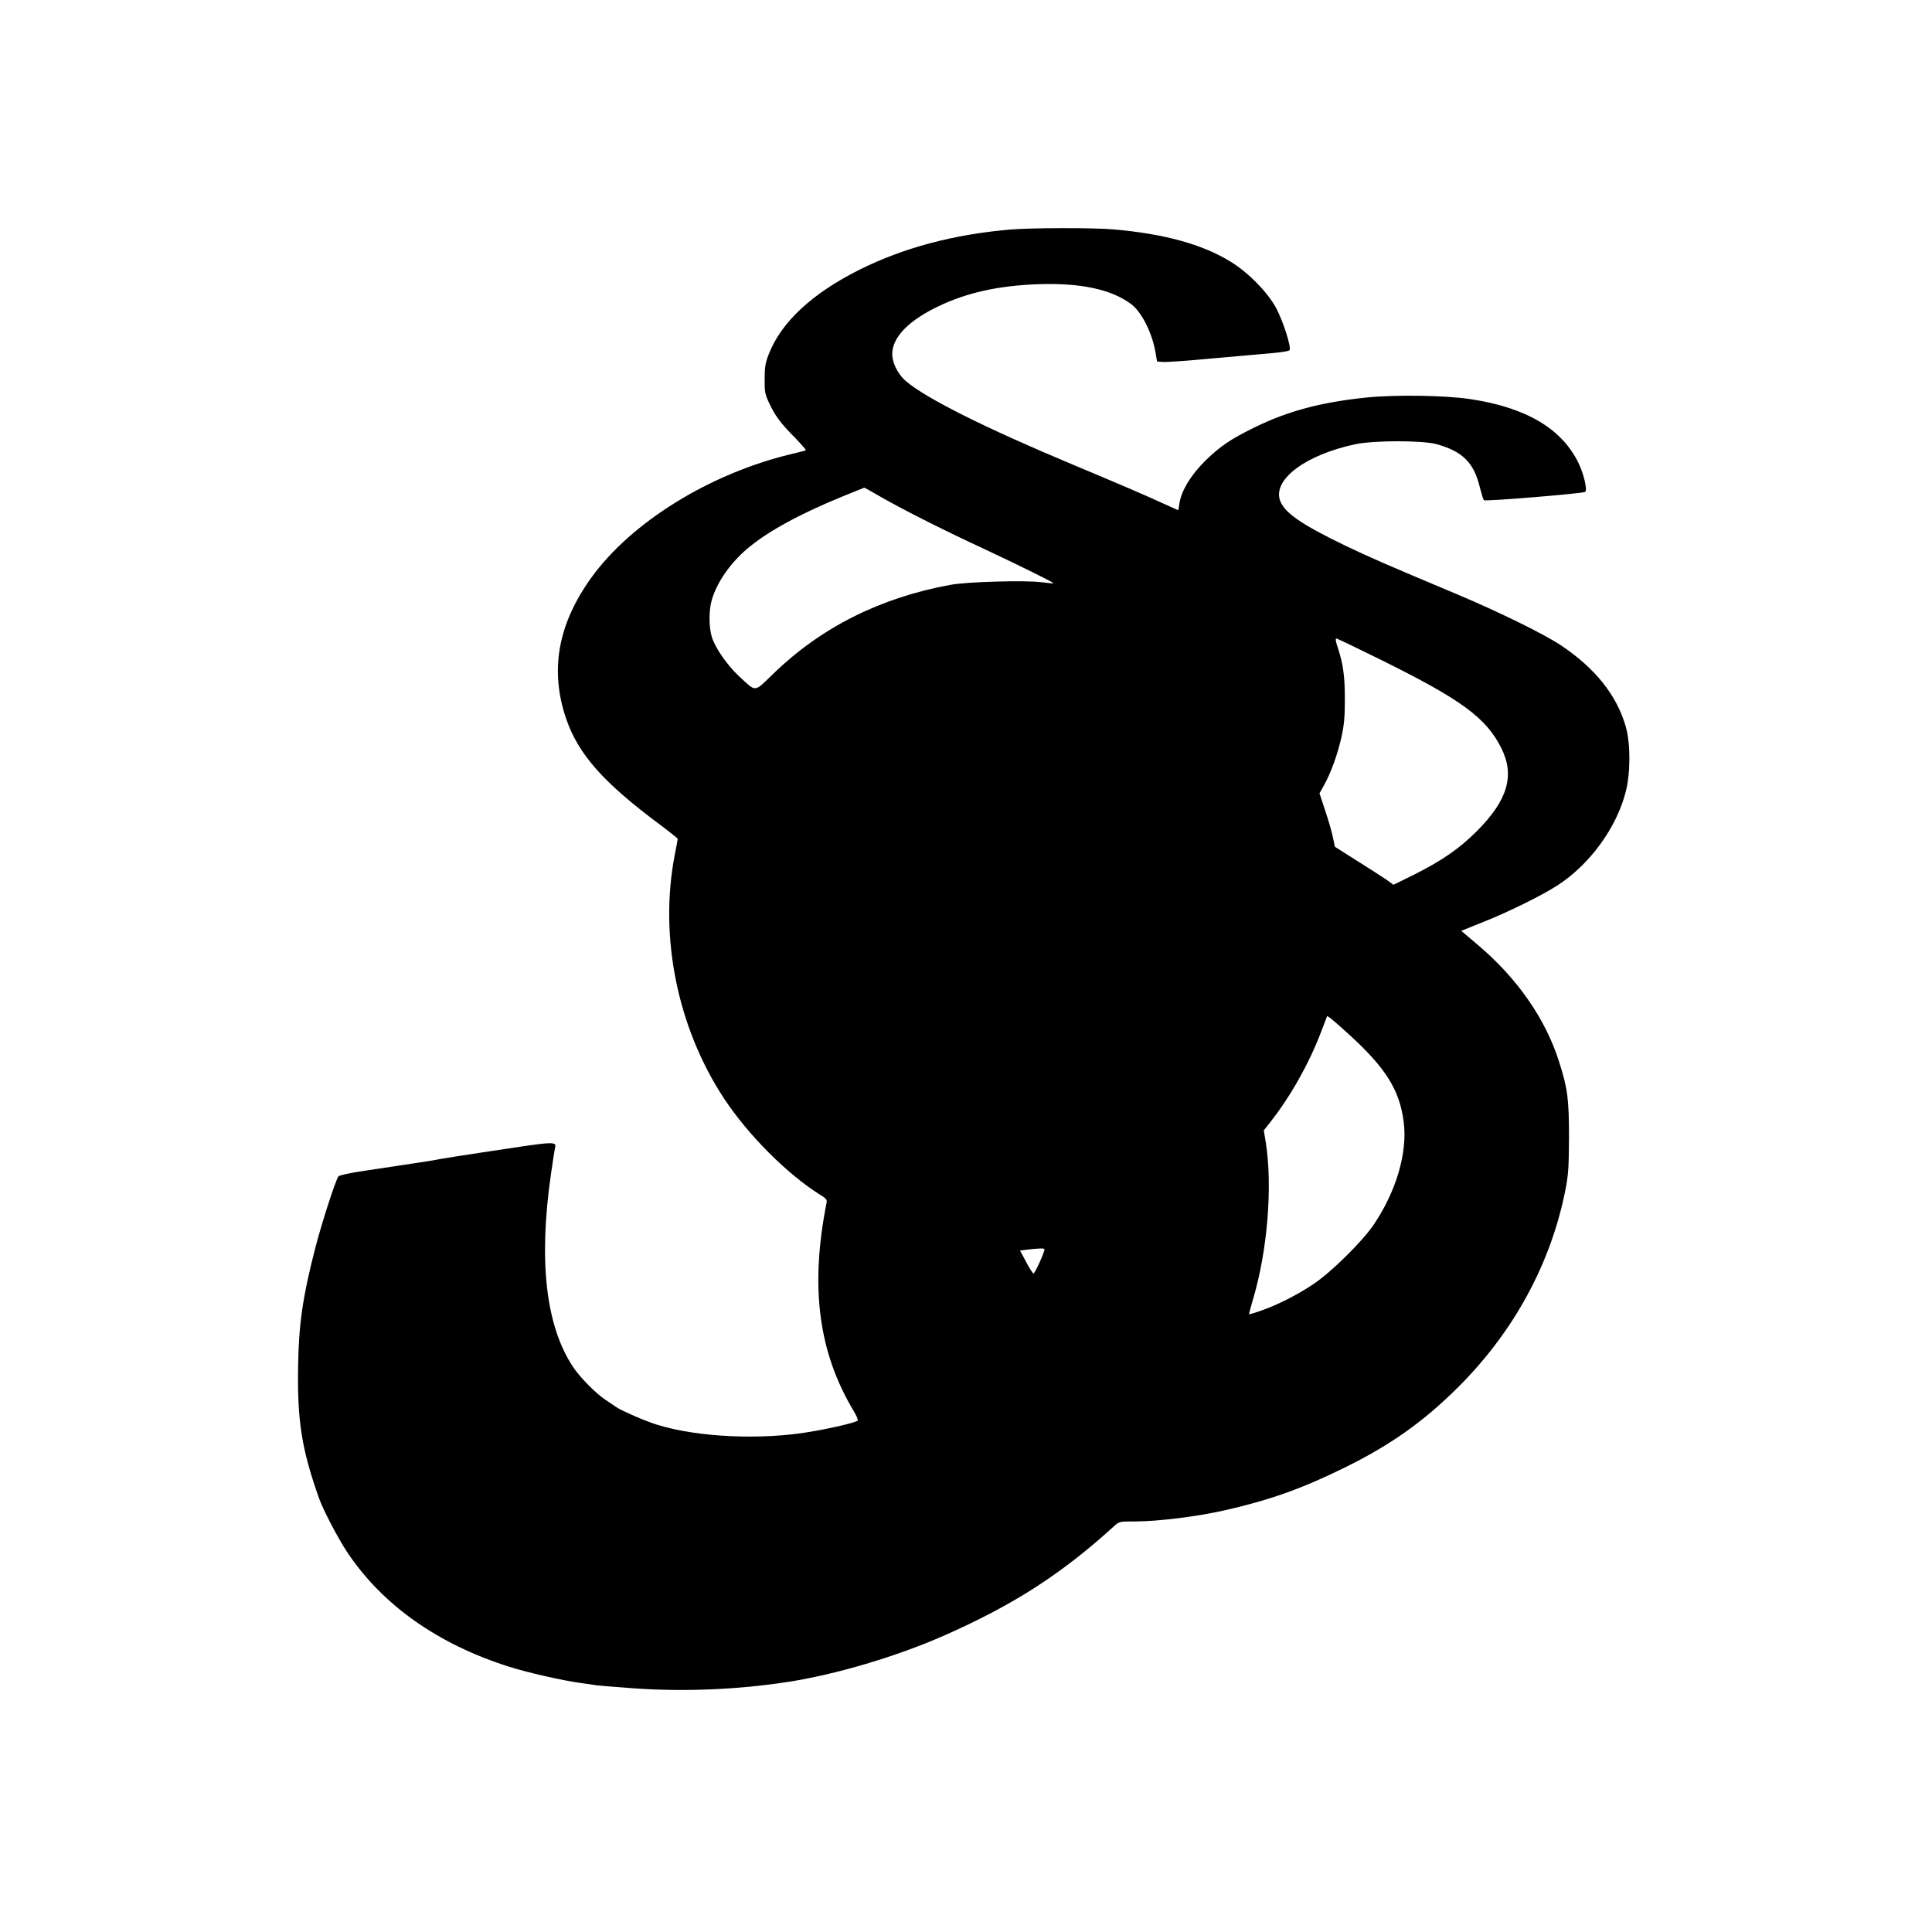 <?xml version="1.0" standalone="no"?>
<!DOCTYPE svg PUBLIC "-//W3C//DTD SVG 20010904//EN"
 "http://www.w3.org/TR/2001/REC-SVG-20010904/DTD/svg10.dtd">
<svg version="1.0" xmlns="http://www.w3.org/2000/svg"
 width="1280pt" height="1280pt" viewBox="0 0 1280 1280"
 preserveAspectRatio="xMidYMid meet">
<g transform="translate(0,1280) scale(0.1,-0.1)"
fill="#000000" stroke="none">
<path d="M6690 11279 c-376 -33 -704 -121 -994 -265 -316 -158 -520 -348 -603
-561 -22 -56 -27 -85 -27 -163 -1 -87 2 -101 31 -163 40 -84 73 -129 172 -229
41 -43 73 -79 70 -81 -2 -2 -47 -14 -99 -26 -538 -129 -1058 -451 -1323 -819
-222 -309 -276 -615 -165 -937 81 -234 247 -421 621 -699 64 -48 117 -90 117
-94 0 -4 -9 -53 -20 -108 -104 -540 18 -1142 327 -1612 160 -242 418 -501 637
-638 43 -26 47 -32 41 -59 -109 -556 -52 -986 182 -1375 18 -30 29 -58 25 -62
-12 -12 -157 -47 -308 -73 -325 -57 -749 -38 -1018 45 -81 25 -235 92 -274
118 -15 11 -47 32 -71 48 -62 41 -169 149 -214 217 -181 273 -230 700 -147
1277 11 74 22 150 26 167 11 55 27 55 -481 -22 -126 -19 -252 -39 -280 -44
-27 -6 -113 -20 -190 -31 -77 -12 -214 -32 -305 -46 -91 -13 -170 -30 -177
-37 -17 -17 -114 -317 -156 -482 -82 -319 -108 -500 -112 -780 -6 -360 24
-549 140 -875 27 -75 124 -261 183 -350 233 -352 603 -614 1077 -763 123 -39
348 -90 470 -107 44 -6 94 -13 110 -16 17 -2 129 -11 250 -20 330 -23 682 -8
1010 42 320 49 721 168 1033 305 464 204 784 410 1131 726 36 33 36 33 143 33
148 0 414 33 593 74 296 67 512 144 790 281 306 150 525 305 756 535 370 369
615 821 711 1310 19 98 22 149 23 345 0 253 -9 325 -67 505 -90 282 -277 550
-536 769 l-111 94 147 59 c170 68 385 174 489 241 215 138 394 384 454 622 32
125 32 316 1 428 -59 209 -202 389 -431 542 -113 75 -402 217 -681 335 -486
204 -586 248 -747 325 -297 143 -409 222 -434 304 -42 139 176 299 501 368
122 26 447 26 539 0 174 -49 247 -123 287 -292 10 -39 21 -74 25 -79 8 -9 653
44 671 55 16 10 -8 117 -42 187 -110 231 -347 372 -720 428 -169 25 -495 30
-690 10 -299 -31 -515 -89 -735 -196 -164 -80 -235 -129 -336 -229 -93 -94
-152 -193 -165 -276 -3 -25 -7 -45 -9 -45 -1 0 -42 19 -91 41 -94 44 -324 143
-614 264 -571 239 -965 436 -1097 549 -60 52 -97 132 -91 196 10 106 117 211
306 301 188 90 394 136 657 146 281 10 485 -33 617 -130 69 -51 138 -184 162
-314 l12 -68 38 -3 c21 -2 167 8 324 23 158 14 336 30 396 35 61 5 114 14 119
19 15 15 -39 185 -86 276 -55 105 -187 241 -307 313 -185 114 -439 183 -770
212 -135 12 -553 11 -690 -1z m-874 -1760 c146 -85 434 -231 679 -344 256
-120 489 -235 484 -239 -2 -2 -35 1 -74 6 -104 15 -501 4 -610 -17 -466 -86
-855 -282 -1172 -589 -130 -126 -110 -124 -229 -14 -78 73 -158 189 -179 261
-19 66 -19 175 1 243 33 114 121 242 233 337 130 112 347 231 631 347 80 32
145 59 146 59 1 1 41 -22 90 -50z m3338 -1093 c531 -263 692 -382 793 -583 90
-181 42 -344 -162 -549 -117 -117 -233 -197 -421 -291 l-132 -65 -48 35 c-27
18 -115 75 -195 125 l-145 92 -13 62 c-7 35 -30 114 -51 177 l-38 115 28 50
c46 81 90 203 116 316 19 86 24 133 24 257 0 155 -11 234 -48 346 -12 34 -15
57 -9 57 6 0 141 -65 301 -144z m-218 -2478 c246 -224 337 -370 364 -582 26
-203 -50 -461 -201 -683 -76 -111 -283 -315 -398 -391 -107 -72 -243 -140
-350 -177 -41 -14 -75 -24 -76 -22 -1 1 11 45 26 97 97 324 131 751 85 1042
l-13 79 45 57 c132 168 255 387 332 589 l43 112 26 -18 c14 -11 67 -57 117
-103z m-2016 -1425 c0 -21 -65 -163 -73 -160 -5 1 -28 36 -49 77 l-40 75 49 6
c75 9 113 10 113 2z"/>
</g>
</svg>
